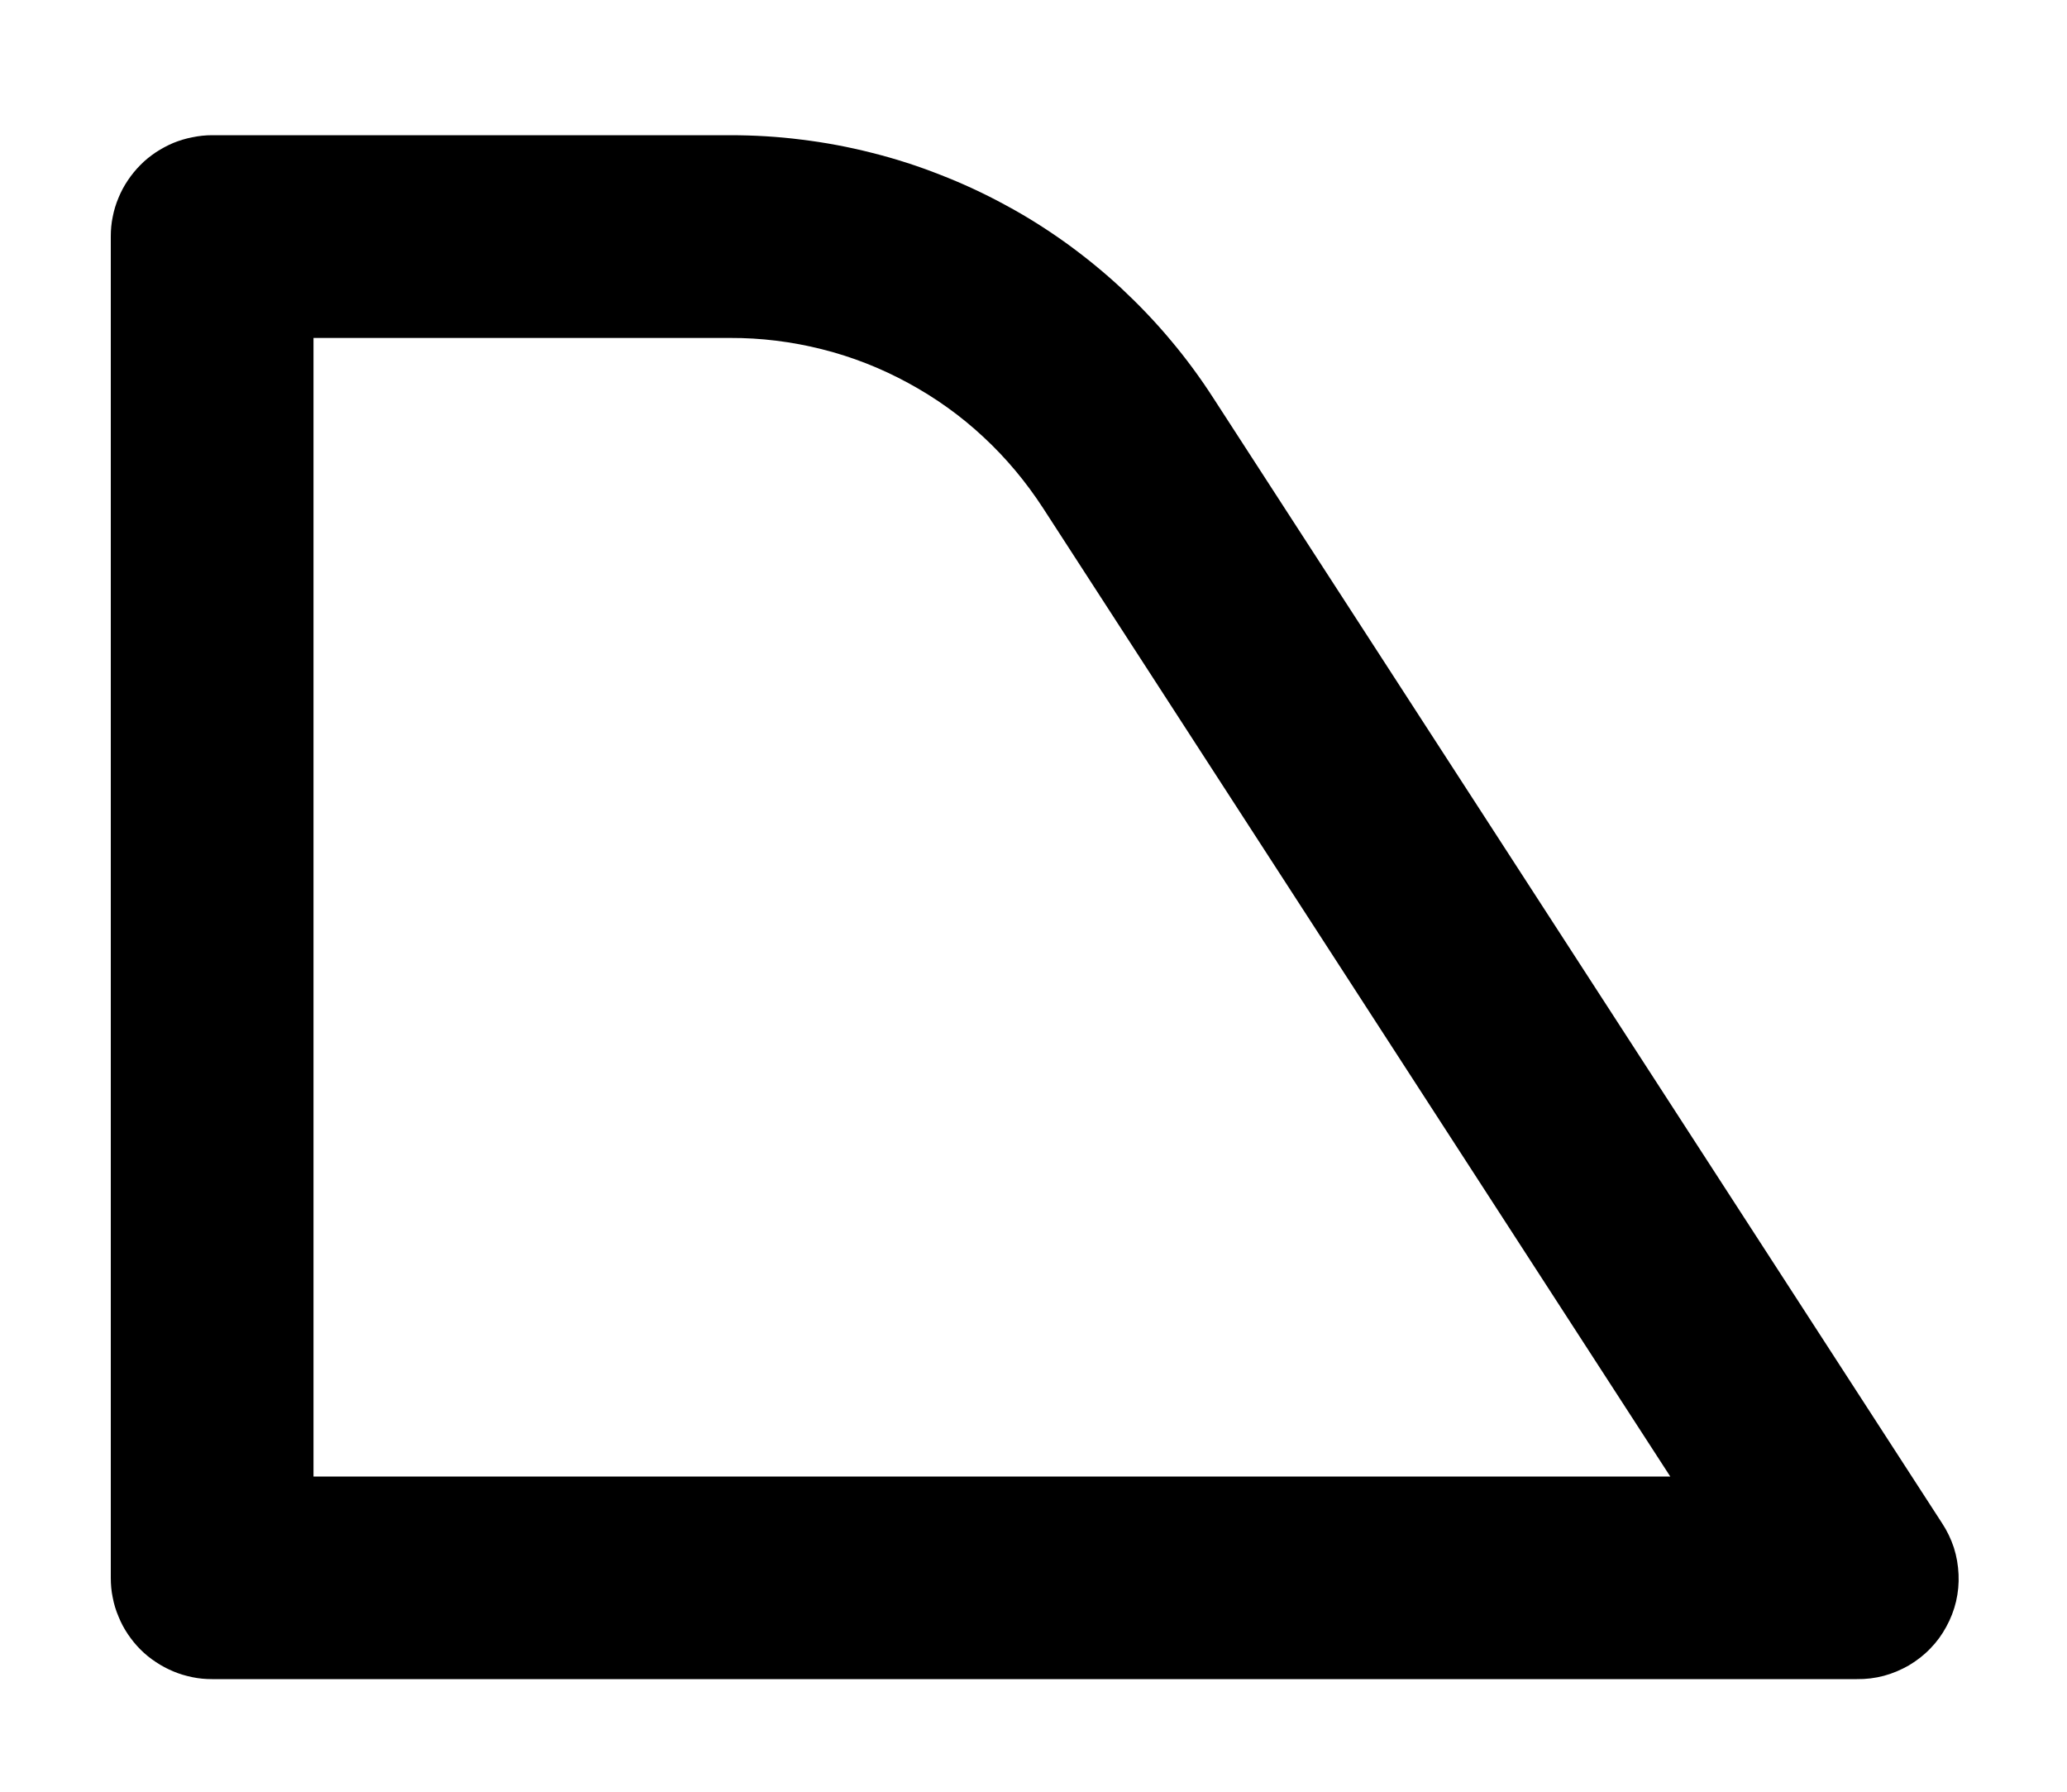 <svg width="15" height="13" viewBox="0 0 15 13" fill="none" xmlns="http://www.w3.org/2000/svg">
<path d="M13.475 12.183H1.539C1.491 12.183 1.444 12.179 1.396 12.169C1.348 12.159 1.303 12.146 1.258 12.127C1.213 12.108 1.171 12.086 1.131 12.059C1.091 12.033 1.053 12.002 1.019 11.968C0.985 11.934 0.955 11.897 0.928 11.857C0.901 11.817 0.878 11.774 0.86 11.729C0.841 11.685 0.827 11.639 0.818 11.591C0.808 11.544 0.804 11.496 0.804 11.448V1.716C0.804 1.668 0.808 1.62 0.818 1.573C0.827 1.526 0.841 1.48 0.86 1.435C0.878 1.391 0.901 1.348 0.928 1.308C0.955 1.268 0.985 1.231 1.019 1.197C1.053 1.162 1.091 1.132 1.131 1.105C1.171 1.079 1.213 1.056 1.258 1.037C1.303 1.019 1.348 1.005 1.396 0.996C1.444 0.986 1.491 0.981 1.539 0.981H5.297C5.471 0.981 5.644 0.991 5.816 1.013C5.989 1.034 6.159 1.066 6.328 1.109C6.496 1.151 6.661 1.204 6.823 1.268C6.985 1.331 7.143 1.404 7.295 1.487C7.448 1.569 7.595 1.662 7.736 1.763C7.877 1.865 8.011 1.974 8.138 2.092C8.265 2.211 8.385 2.336 8.496 2.469C8.608 2.602 8.711 2.742 8.805 2.888L14.093 11.051C14.13 11.107 14.158 11.166 14.179 11.229C14.199 11.292 14.21 11.356 14.213 11.423C14.216 11.489 14.21 11.554 14.195 11.619C14.18 11.683 14.156 11.745 14.124 11.803C14.093 11.861 14.054 11.914 14.008 11.961C13.962 12.009 13.91 12.049 13.853 12.083C13.795 12.116 13.735 12.142 13.671 12.159C13.607 12.176 13.541 12.184 13.475 12.183ZM2.275 10.713H12.121L7.569 3.686C7.446 3.497 7.303 3.325 7.137 3.171C6.972 3.017 6.79 2.887 6.591 2.779C6.393 2.671 6.184 2.589 5.965 2.534C5.746 2.479 5.523 2.451 5.297 2.452H2.275V10.713Z" fill="black"/>
</svg>
